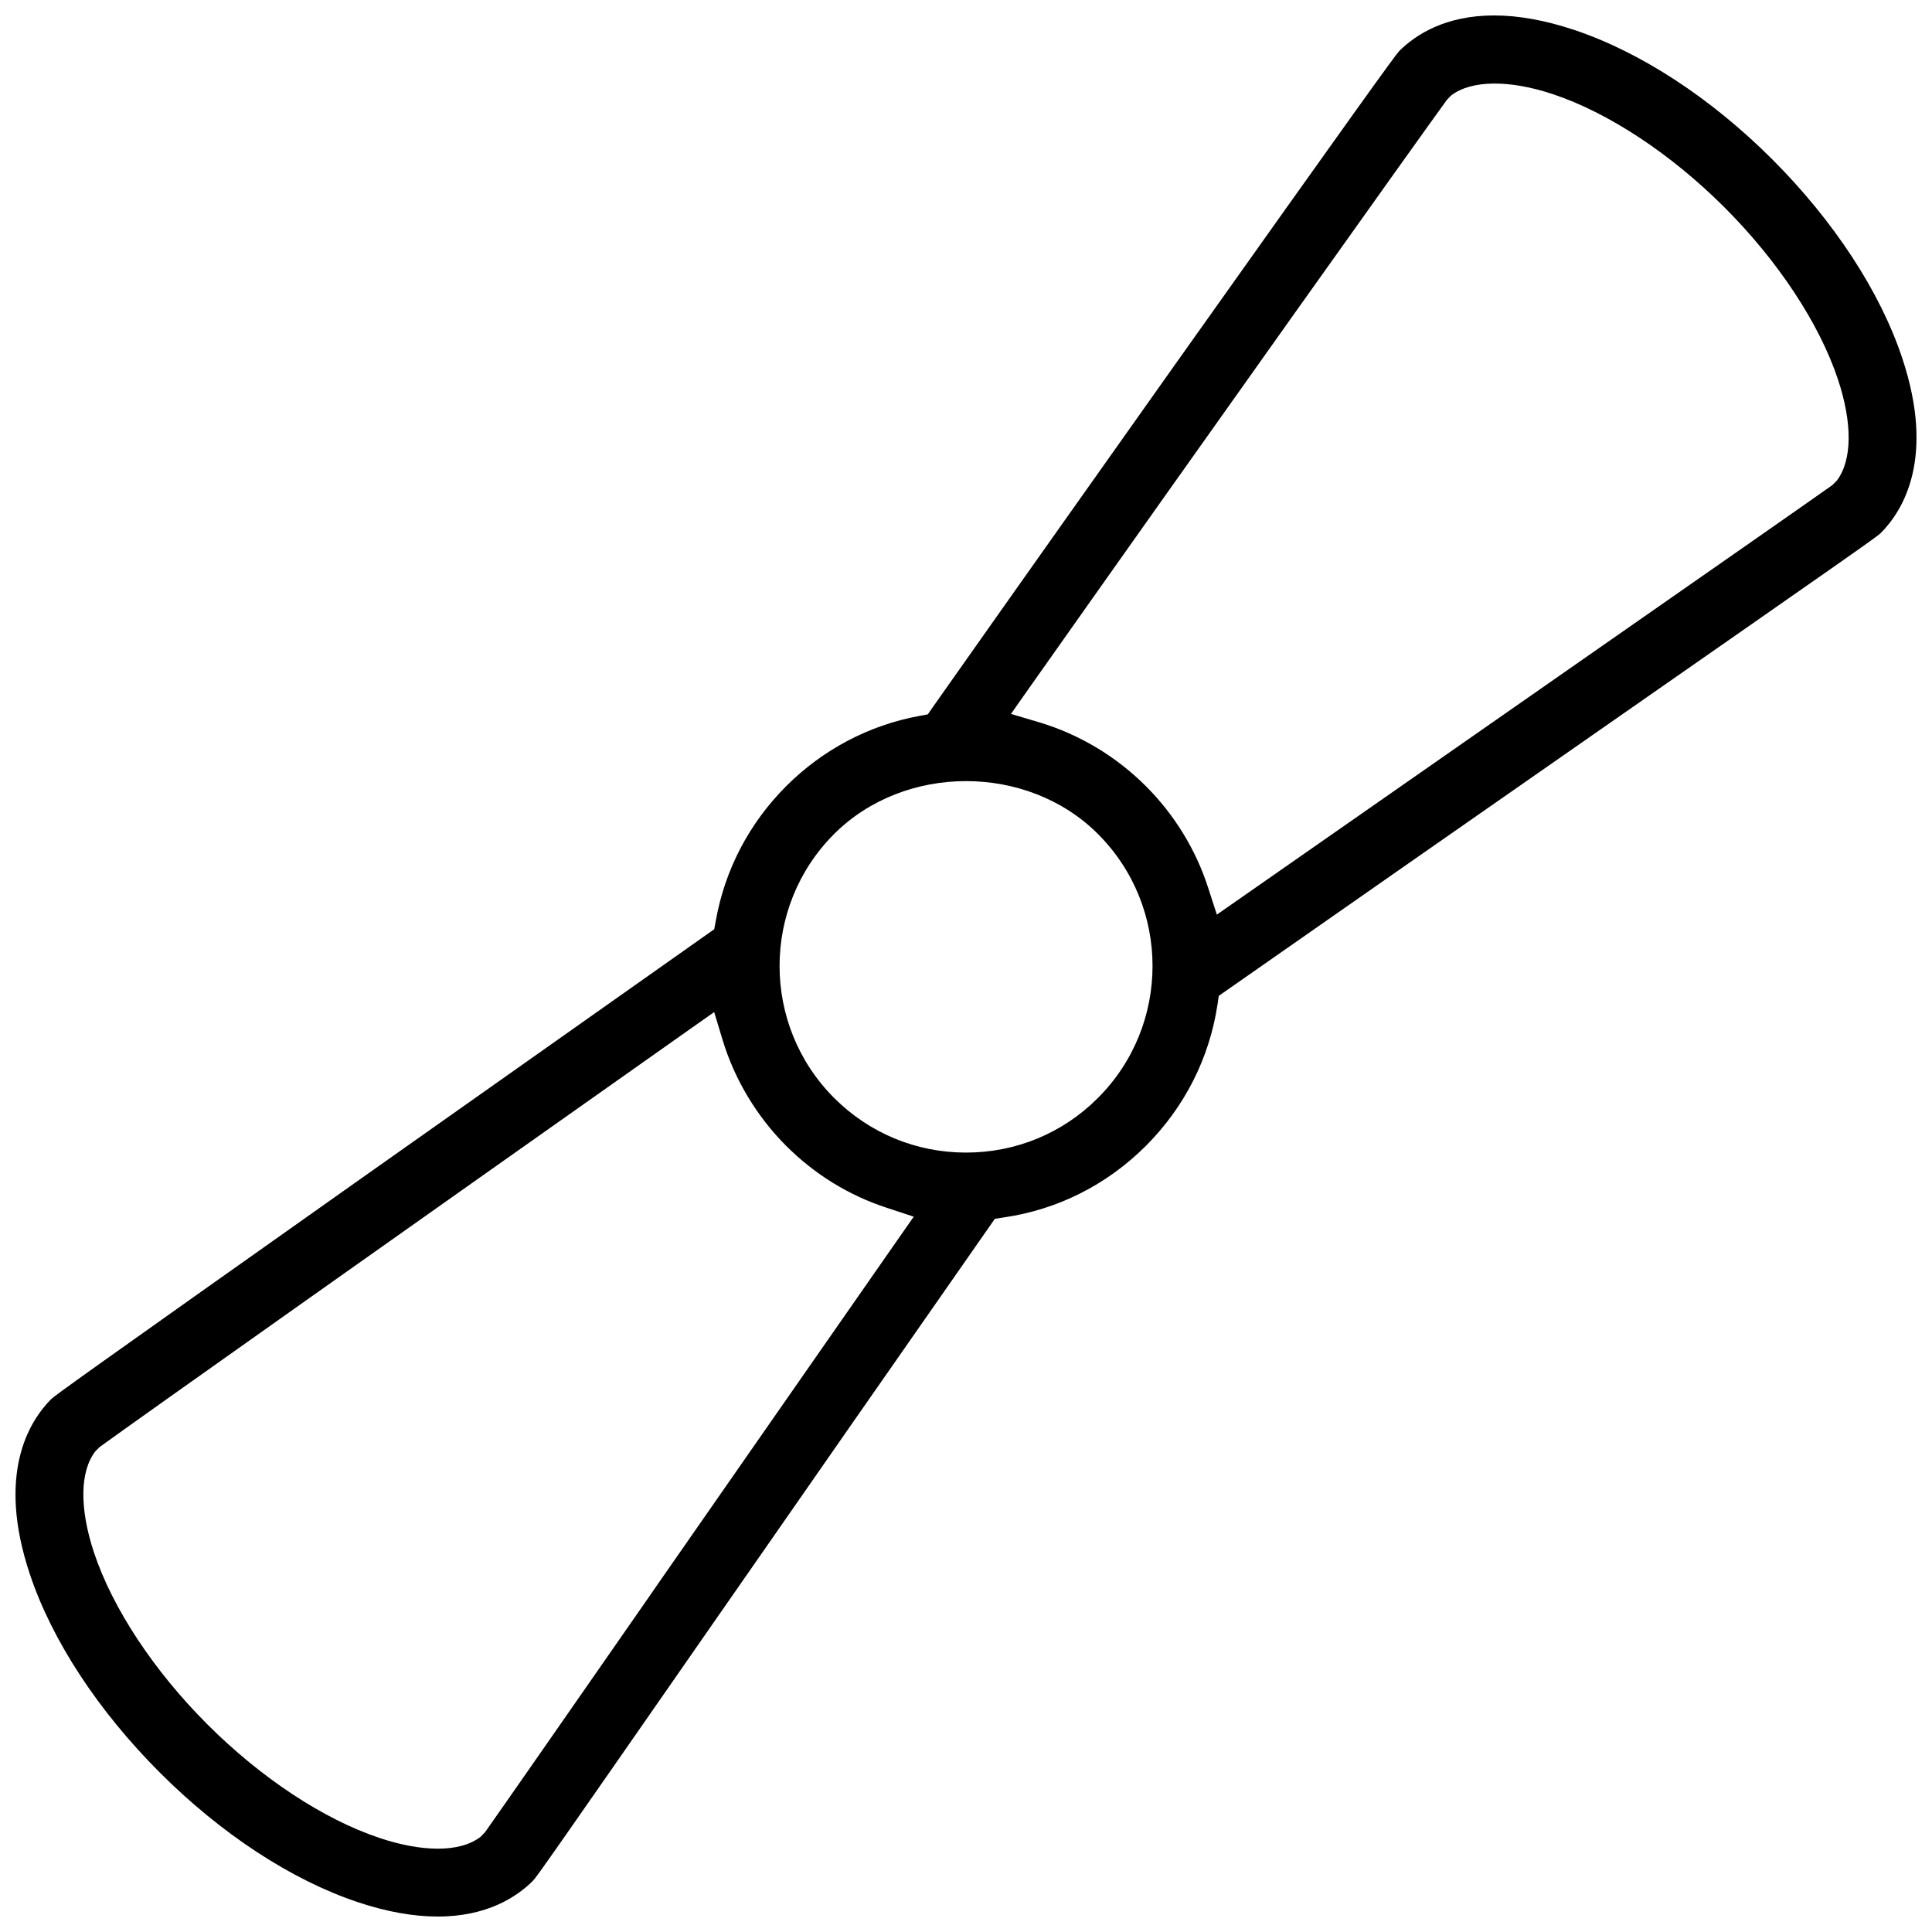 <?xml version="1.0" encoding="UTF-8"?>
<!-- Uploaded to: ICON Repo, www.iconrepo.com, Generator: ICON Repo Mixer Tools -->
<svg width="800px" height="800px" version="1.1" viewBox="144 144 512 512" xmlns="http://www.w3.org/2000/svg">
 <defs>
  <clipPath id="a">
   <path d="m148.09 148.09h503.81v503.81h-503.81z"/>
  </clipPath>
 </defs>
 <g clip-path="url(#a)">
  <path d="m561.14 151.92c-7.598-2.539-14.73-3.828-21.172-3.828-12.992 0-20.848 5.137-25.168 9.441-1 1.031-11.348 15.375-59.809 83.656l-2.754 3.891c-13.836 19.527-38.809 54.766-61.055 86.348l-1.309 1.891-2.273 0.414c-13.359 2.477-25.555 8.918-35.254 18.605-9.777 9.793-16.234 22.109-18.648 35.641l-0.414 2.273-93.172 65.773c-73.859 52.23-81.594 57.809-82.562 58.766-5.887 5.934-14.5 19.832-5.641 46.371 5.844 17.527 18.066 36.191 34.395 52.535 16.312 16.328 34.977 28.551 52.566 34.41 7.578 2.535 14.699 3.797 21.141 3.797 12.977 0 20.879-5.137 25.199-9.457 1.047-1.062 5.211-7.027 45.004-64.281l3.676-5.289c22.434-32.258 49.738-71.508 72.355-103.88l1.398-2 2.383-0.367c14.328-2.09 27.336-8.672 37.652-18.973 10.227-10.254 16.789-23.156 18.957-37.363l0.352-2.383 1.984-1.383c30.164-21.094 66.25-46.266 97.277-67.879 67.957-47.355 75.062-52.305 76.168-53.383 5.934-5.981 14.531-19.863 5.672-46.434-5.844-17.559-18.066-36.223-34.395-52.582-16.27-16.27-34.953-28.461-52.555-34.336zm-179.32 320.71c-20.68 29.645-43.863 62.977-63.328 90.93l-3.027 4.383c-20.832 29.965-39.039 56.133-42.926 61.609l-1.184 1.23c-2.738 2.074-6.535 3.137-11.316 3.137-4.582 0-9.934-0.984-15.5-2.859-14.777-4.922-31.379-15.883-45.555-30.059-14.18-14.164-25.145-30.77-30.062-45.527-3.906-11.777-3.766-21.586 0.383-26.906l1.121-1.105c9.609-7.012 87.102-61.809 156.46-110.76l6.379-4.488 2.262 7.473c3.184 10.453 9.008 20.141 16.82 27.984 7.625 7.594 16.574 13.098 26.613 16.391l7.195 2.367zm53.152-37.668c-9.316 9.348-21.742 14.484-34.965 14.484-13.207 0-25.613-5.137-34.961-14.484-19.266-19.281-19.266-50.645-0.016-69.926 18.727-18.727 51.293-18.695 69.957 0 19.266 19.281 19.266 50.645-0.016 69.926zm195.79-163.57-1.199 1.184c-5.828 4.152-34.793 24.34-66.742 46.617l-96.34 67.188-2.352-7.242c-3.227-9.992-8.918-19.266-16.453-26.797-7.902-7.902-17.664-13.746-28.242-16.914l-7.519-2.231 4.504-6.41c47.262-67.004 104.2-146.98 111.04-156.35l1.09-1.121c5.336-4.121 15.422-4.211 26.922-0.383 14.762 4.902 31.363 15.852 45.539 30.027 14.176 14.172 25.141 30.777 30.062 45.57 3.887 11.684 3.781 21.477-0.309 26.859z"/>
 </g>
</svg>